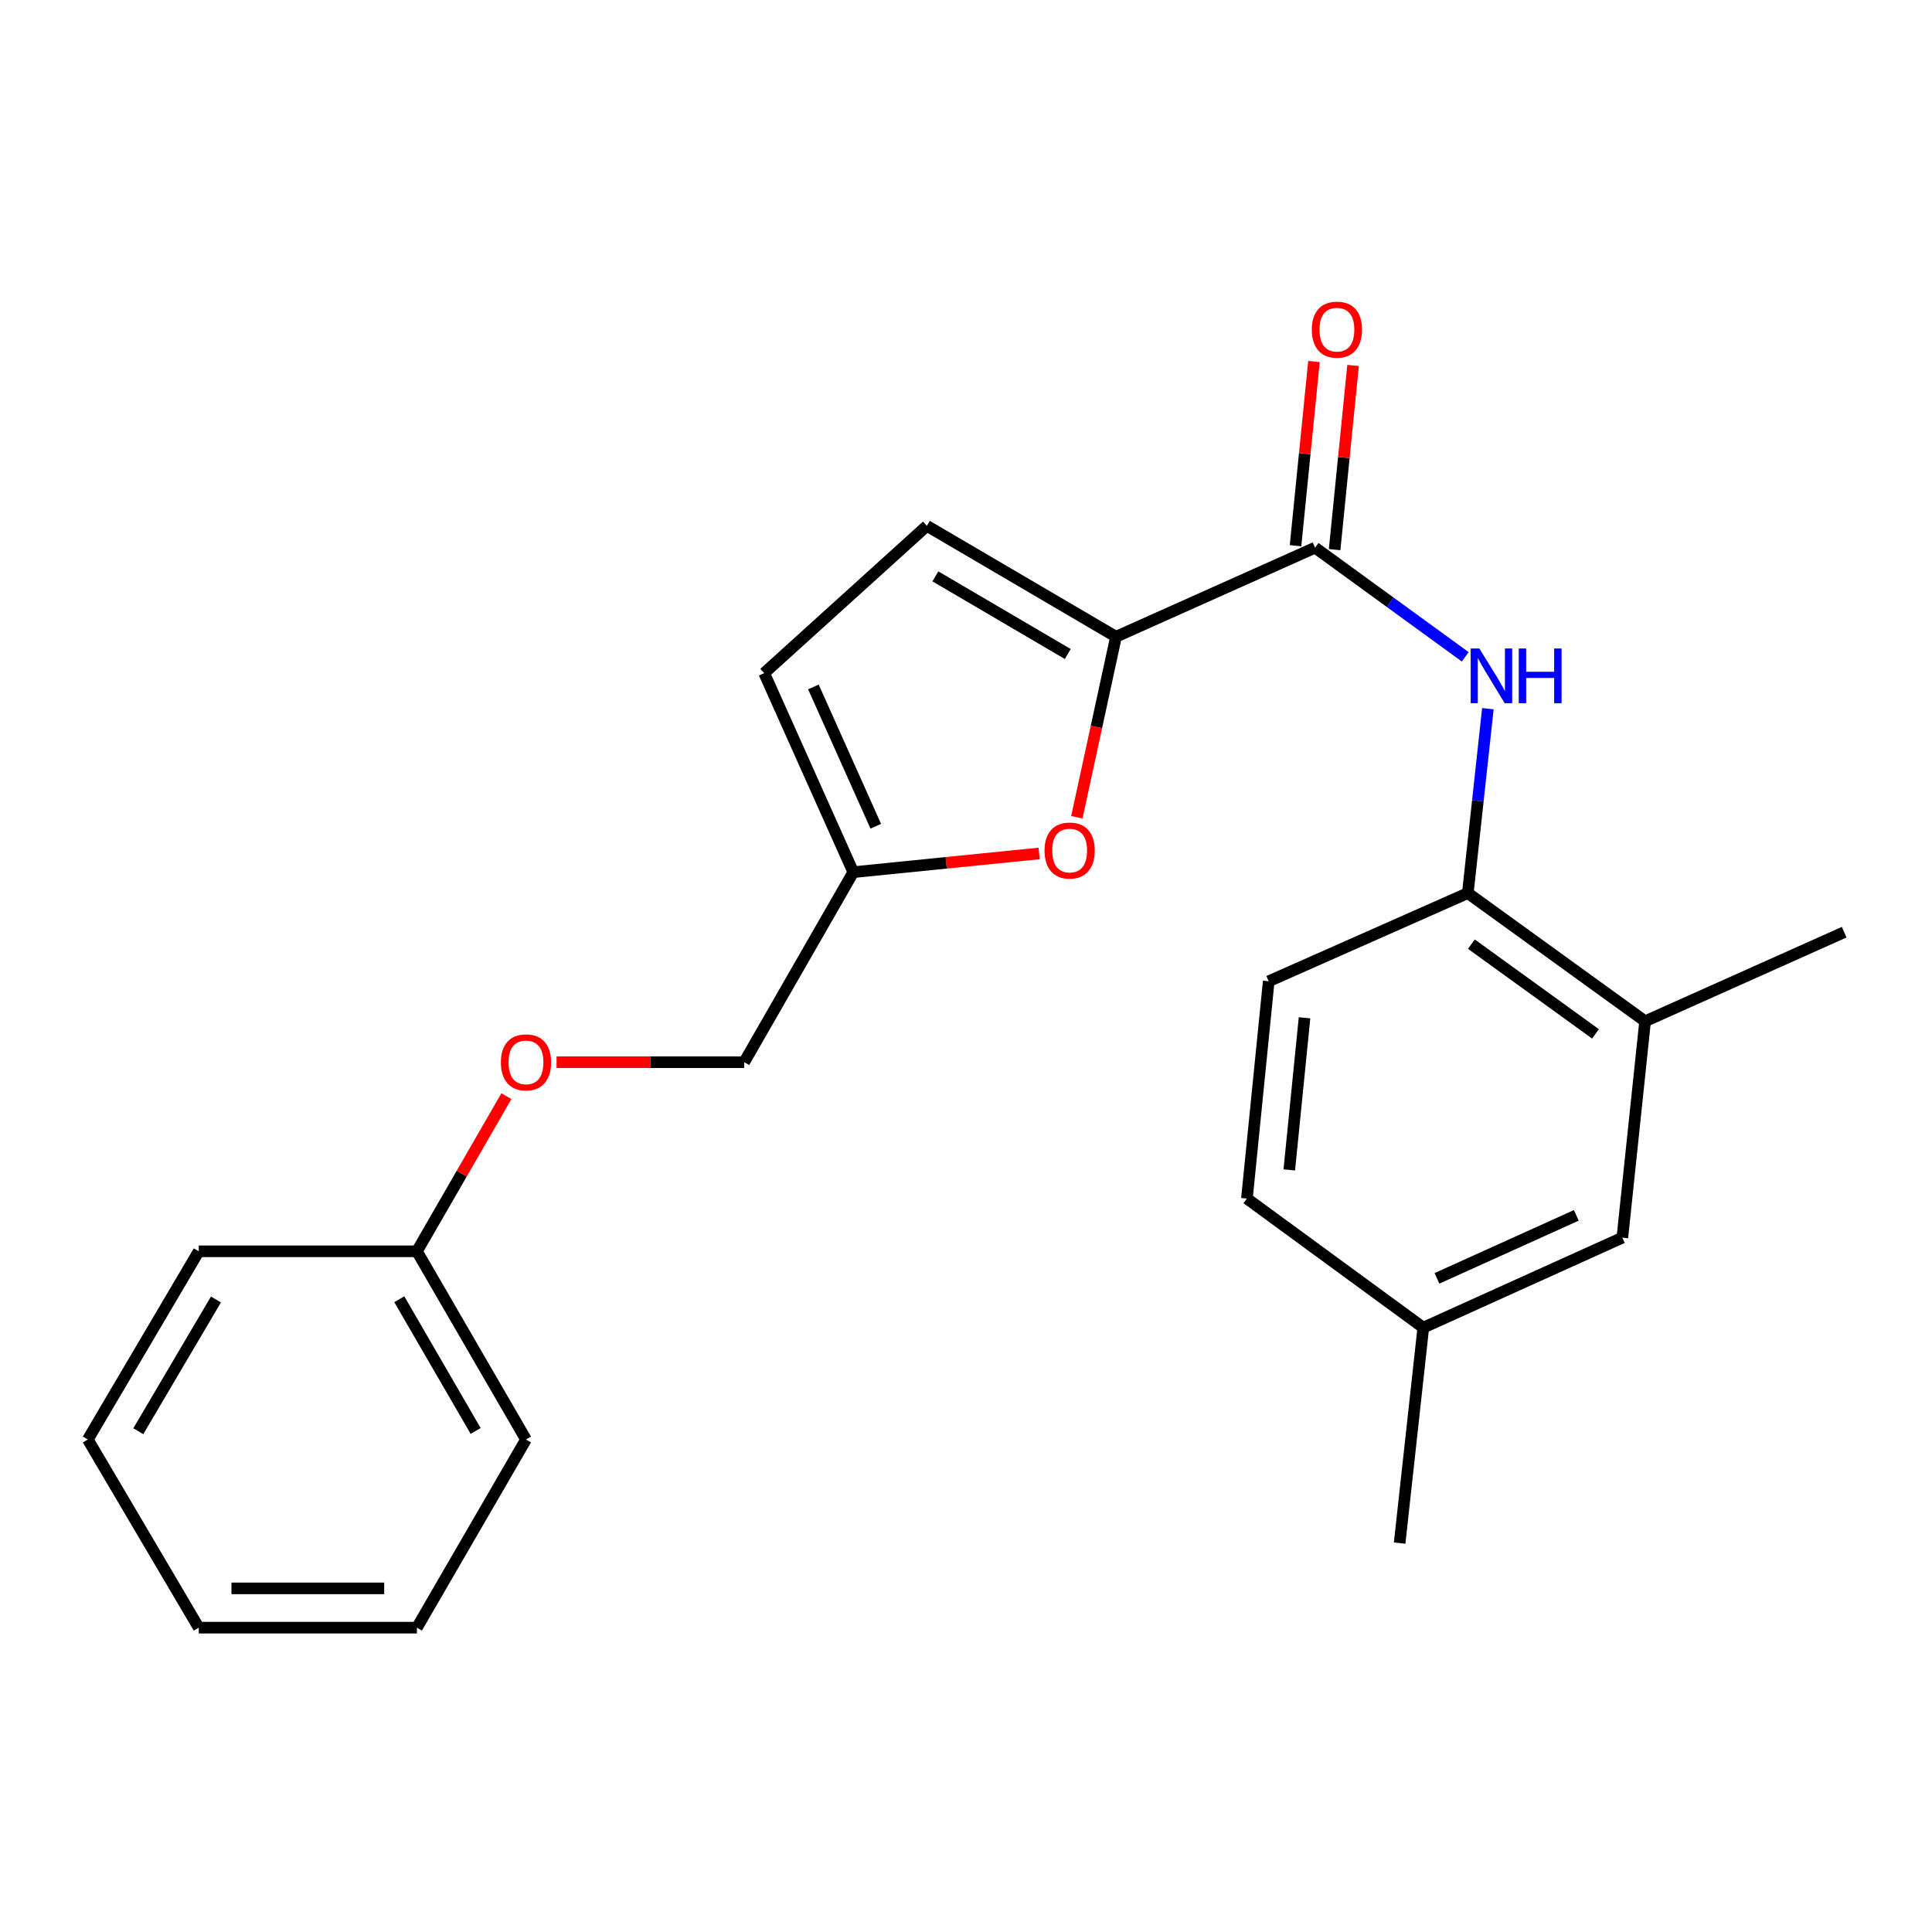 <?xml version='1.0' encoding='iso-8859-1'?>
<svg version='1.1' baseProfile='full'
              xmlns='http://www.w3.org/2000/svg'
                      xmlns:rdkit='http://www.rdkit.org/xml'
                      xmlns:xlink='http://www.w3.org/1999/xlink'
                  xml:space='preserve'
width='1000px' height='1000px' viewBox='0 0 1000 1000'>
<!-- END OF HEADER -->
<rect style='opacity:1.0;fill:#FFFFFF;stroke:none' width='1000' height='1000' x='0' y='0'> </rect>
<path class='bond-0' d='M 577.637,329.578 L 680.682,283.473' style='fill:none;fill-rule:evenodd;stroke:#000000;stroke-width:6px;stroke-linecap:butt;stroke-linejoin:miter;stroke-opacity:1' />
<path class='bond-1' d='M 577.637,329.578 L 567.504,376.294' style='fill:none;fill-rule:evenodd;stroke:#000000;stroke-width:6px;stroke-linecap:butt;stroke-linejoin:miter;stroke-opacity:1' />
<path class='bond-1' d='M 567.504,376.294 L 557.372,423.01' style='fill:none;fill-rule:evenodd;stroke:#FF0000;stroke-width:6px;stroke-linecap:butt;stroke-linejoin:miter;stroke-opacity:1' />
<path class='bond-3' d='M 577.637,329.578 L 479.755,272.175' style='fill:none;fill-rule:evenodd;stroke:#000000;stroke-width:6px;stroke-linecap:butt;stroke-linejoin:miter;stroke-opacity:1' />
<path class='bond-3' d='M 552.667,338.509 L 484.15,298.327' style='fill:none;fill-rule:evenodd;stroke:#000000;stroke-width:6px;stroke-linecap:butt;stroke-linejoin:miter;stroke-opacity:1' />
<path class='bond-2' d='M 680.682,283.473 L 719.543,311.72' style='fill:none;fill-rule:evenodd;stroke:#000000;stroke-width:6px;stroke-linecap:butt;stroke-linejoin:miter;stroke-opacity:1' />
<path class='bond-2' d='M 719.543,311.72 L 758.405,339.966' style='fill:none;fill-rule:evenodd;stroke:#0000FF;stroke-width:6px;stroke-linecap:butt;stroke-linejoin:miter;stroke-opacity:1' />
<path class='bond-8' d='M 690.799,284.486 L 695.572,236.82' style='fill:none;fill-rule:evenodd;stroke:#000000;stroke-width:6px;stroke-linecap:butt;stroke-linejoin:miter;stroke-opacity:1' />
<path class='bond-8' d='M 695.572,236.82 L 700.345,189.153' style='fill:none;fill-rule:evenodd;stroke:#FF0000;stroke-width:6px;stroke-linecap:butt;stroke-linejoin:miter;stroke-opacity:1' />
<path class='bond-8' d='M 670.564,282.46 L 675.338,234.793' style='fill:none;fill-rule:evenodd;stroke:#000000;stroke-width:6px;stroke-linecap:butt;stroke-linejoin:miter;stroke-opacity:1' />
<path class='bond-8' d='M 675.338,234.793 L 680.111,187.127' style='fill:none;fill-rule:evenodd;stroke:#FF0000;stroke-width:6px;stroke-linecap:butt;stroke-linejoin:miter;stroke-opacity:1' />
<path class='bond-5' d='M 537.838,441.751 L 489.749,446.592' style='fill:none;fill-rule:evenodd;stroke:#FF0000;stroke-width:6px;stroke-linecap:butt;stroke-linejoin:miter;stroke-opacity:1' />
<path class='bond-5' d='M 489.749,446.592 L 441.659,451.434' style='fill:none;fill-rule:evenodd;stroke:#000000;stroke-width:6px;stroke-linecap:butt;stroke-linejoin:miter;stroke-opacity:1' />
<path class='bond-4' d='M 770.119,366.811 L 764.93,414.534' style='fill:none;fill-rule:evenodd;stroke:#0000FF;stroke-width:6px;stroke-linecap:butt;stroke-linejoin:miter;stroke-opacity:1' />
<path class='bond-4' d='M 764.93,414.534 L 759.742,462.257' style='fill:none;fill-rule:evenodd;stroke:#000000;stroke-width:6px;stroke-linecap:butt;stroke-linejoin:miter;stroke-opacity:1' />
<path class='bond-6' d='M 479.755,272.175 L 395.543,348.411' style='fill:none;fill-rule:evenodd;stroke:#000000;stroke-width:6px;stroke-linecap:butt;stroke-linejoin:miter;stroke-opacity:1' />
<path class='bond-7' d='M 759.742,462.257 L 851.501,528.607' style='fill:none;fill-rule:evenodd;stroke:#000000;stroke-width:6px;stroke-linecap:butt;stroke-linejoin:miter;stroke-opacity:1' />
<path class='bond-7' d='M 761.59,488.688 L 825.821,535.133' style='fill:none;fill-rule:evenodd;stroke:#000000;stroke-width:6px;stroke-linecap:butt;stroke-linejoin:miter;stroke-opacity:1' />
<path class='bond-10' d='M 759.742,462.257 L 656.686,507.91' style='fill:none;fill-rule:evenodd;stroke:#000000;stroke-width:6px;stroke-linecap:butt;stroke-linejoin:miter;stroke-opacity:1' />
<path class='bond-12' d='M 441.659,451.434 L 385.194,549.79' style='fill:none;fill-rule:evenodd;stroke:#000000;stroke-width:6px;stroke-linecap:butt;stroke-linejoin:miter;stroke-opacity:1' />
<path class='bond-23' d='M 441.659,451.434 L 395.543,348.411' style='fill:none;fill-rule:evenodd;stroke:#000000;stroke-width:6px;stroke-linecap:butt;stroke-linejoin:miter;stroke-opacity:1' />
<path class='bond-23' d='M 453.303,427.672 L 421.021,355.556' style='fill:none;fill-rule:evenodd;stroke:#000000;stroke-width:6px;stroke-linecap:butt;stroke-linejoin:miter;stroke-opacity:1' />
<path class='bond-9' d='M 851.501,528.607 L 839.728,640.611' style='fill:none;fill-rule:evenodd;stroke:#000000;stroke-width:6px;stroke-linecap:butt;stroke-linejoin:miter;stroke-opacity:1' />
<path class='bond-16' d='M 851.501,528.607 L 954.545,482.502' style='fill:none;fill-rule:evenodd;stroke:#000000;stroke-width:6px;stroke-linecap:butt;stroke-linejoin:miter;stroke-opacity:1' />
<path class='bond-24' d='M 839.728,640.611 L 736.695,687.191' style='fill:none;fill-rule:evenodd;stroke:#000000;stroke-width:6px;stroke-linecap:butt;stroke-linejoin:miter;stroke-opacity:1' />
<path class='bond-24' d='M 815.896,629.068 L 743.773,661.674' style='fill:none;fill-rule:evenodd;stroke:#000000;stroke-width:6px;stroke-linecap:butt;stroke-linejoin:miter;stroke-opacity:1' />
<path class='bond-14' d='M 656.686,507.91 L 645.399,620.377' style='fill:none;fill-rule:evenodd;stroke:#000000;stroke-width:6px;stroke-linecap:butt;stroke-linejoin:miter;stroke-opacity:1' />
<path class='bond-14' d='M 675.227,526.811 L 667.326,605.538' style='fill:none;fill-rule:evenodd;stroke:#000000;stroke-width:6px;stroke-linecap:butt;stroke-linejoin:miter;stroke-opacity:1' />
<path class='bond-11' d='M 288.076,549.79 L 336.635,549.79' style='fill:none;fill-rule:evenodd;stroke:#FF0000;stroke-width:6px;stroke-linecap:butt;stroke-linejoin:miter;stroke-opacity:1' />
<path class='bond-11' d='M 336.635,549.79 L 385.194,549.79' style='fill:none;fill-rule:evenodd;stroke:#000000;stroke-width:6px;stroke-linecap:butt;stroke-linejoin:miter;stroke-opacity:1' />
<path class='bond-15' d='M 262.111,567.375 L 238.955,607.523' style='fill:none;fill-rule:evenodd;stroke:#FF0000;stroke-width:6px;stroke-linecap:butt;stroke-linejoin:miter;stroke-opacity:1' />
<path class='bond-15' d='M 238.955,607.523 L 215.799,647.672' style='fill:none;fill-rule:evenodd;stroke:#000000;stroke-width:6px;stroke-linecap:butt;stroke-linejoin:miter;stroke-opacity:1' />
<path class='bond-13' d='M 736.695,687.191 L 645.399,620.377' style='fill:none;fill-rule:evenodd;stroke:#000000;stroke-width:6px;stroke-linecap:butt;stroke-linejoin:miter;stroke-opacity:1' />
<path class='bond-17' d='M 736.695,687.191 L 724.448,798.709' style='fill:none;fill-rule:evenodd;stroke:#000000;stroke-width:6px;stroke-linecap:butt;stroke-linejoin:miter;stroke-opacity:1' />
<path class='bond-18' d='M 215.799,647.672 L 272.253,745.079' style='fill:none;fill-rule:evenodd;stroke:#000000;stroke-width:6px;stroke-linecap:butt;stroke-linejoin:miter;stroke-opacity:1' />
<path class='bond-18' d='M 206.673,672.48 L 246.19,740.665' style='fill:none;fill-rule:evenodd;stroke:#000000;stroke-width:6px;stroke-linecap:butt;stroke-linejoin:miter;stroke-opacity:1' />
<path class='bond-19' d='M 215.799,647.672 L 102.869,647.672' style='fill:none;fill-rule:evenodd;stroke:#000000;stroke-width:6px;stroke-linecap:butt;stroke-linejoin:miter;stroke-opacity:1' />
<path class='bond-21' d='M 272.253,745.079 L 215.799,842.476' style='fill:none;fill-rule:evenodd;stroke:#000000;stroke-width:6px;stroke-linecap:butt;stroke-linejoin:miter;stroke-opacity:1' />
<path class='bond-20' d='M 102.869,647.672 L 45.455,745.079' style='fill:none;fill-rule:evenodd;stroke:#000000;stroke-width:6px;stroke-linecap:butt;stroke-linejoin:miter;stroke-opacity:1' />
<path class='bond-20' d='M 111.775,672.609 L 71.585,740.794' style='fill:none;fill-rule:evenodd;stroke:#000000;stroke-width:6px;stroke-linecap:butt;stroke-linejoin:miter;stroke-opacity:1' />
<path class='bond-22' d='M 45.455,745.079 L 102.869,842.476' style='fill:none;fill-rule:evenodd;stroke:#000000;stroke-width:6px;stroke-linecap:butt;stroke-linejoin:miter;stroke-opacity:1' />
<path class='bond-25' d='M 215.799,842.476 L 102.869,842.476' style='fill:none;fill-rule:evenodd;stroke:#000000;stroke-width:6px;stroke-linecap:butt;stroke-linejoin:miter;stroke-opacity:1' />
<path class='bond-25' d='M 198.859,822.14 L 119.808,822.14' style='fill:none;fill-rule:evenodd;stroke:#000000;stroke-width:6px;stroke-linecap:butt;stroke-linejoin:miter;stroke-opacity:1' />
<path  class='atom-2' d='M 540.652 440.239
Q 540.652 433.439, 544.012 429.639
Q 547.372 425.839, 553.652 425.839
Q 559.932 425.839, 563.292 429.639
Q 566.652 433.439, 566.652 440.239
Q 566.652 447.119, 563.252 451.039
Q 559.852 454.919, 553.652 454.919
Q 547.412 454.919, 544.012 451.039
Q 540.652 447.159, 540.652 440.239
M 553.652 451.719
Q 557.972 451.719, 560.292 448.839
Q 562.652 445.919, 562.652 440.239
Q 562.652 434.679, 560.292 431.879
Q 557.972 429.039, 553.652 429.039
Q 549.332 429.039, 546.972 431.839
Q 544.652 434.639, 544.652 440.239
Q 544.652 445.959, 546.972 448.839
Q 549.332 451.719, 553.652 451.719
' fill='#FF0000'/>
<path  class='atom-3' d='M 765.706 335.663
L 774.986 350.663
Q 775.906 352.143, 777.386 354.823
Q 778.866 357.503, 778.946 357.663
L 778.946 335.663
L 782.706 335.663
L 782.706 363.983
L 778.826 363.983
L 768.866 347.583
Q 767.706 345.663, 766.466 343.463
Q 765.266 341.263, 764.906 340.583
L 764.906 363.983
L 761.226 363.983
L 761.226 335.663
L 765.706 335.663
' fill='#0000FF'/>
<path  class='atom-3' d='M 786.106 335.663
L 789.946 335.663
L 789.946 347.703
L 804.426 347.703
L 804.426 335.663
L 808.266 335.663
L 808.266 363.983
L 804.426 363.983
L 804.426 350.903
L 789.946 350.903
L 789.946 363.983
L 786.106 363.983
L 786.106 335.663
' fill='#0000FF'/>
<path  class='atom-9' d='M 678.99 170.623
Q 678.99 163.823, 682.35 160.023
Q 685.71 156.223, 691.99 156.223
Q 698.27 156.223, 701.63 160.023
Q 704.99 163.823, 704.99 170.623
Q 704.99 177.503, 701.59 181.423
Q 698.19 185.303, 691.99 185.303
Q 685.75 185.303, 682.35 181.423
Q 678.99 177.543, 678.99 170.623
M 691.99 182.103
Q 696.31 182.103, 698.63 179.223
Q 700.99 176.303, 700.99 170.623
Q 700.99 165.063, 698.63 162.263
Q 696.31 159.423, 691.99 159.423
Q 687.67 159.423, 685.31 162.223
Q 682.99 165.023, 682.99 170.623
Q 682.99 176.343, 685.31 179.223
Q 687.67 182.103, 691.99 182.103
' fill='#FF0000'/>
<path  class='atom-12' d='M 259.253 549.87
Q 259.253 543.07, 262.613 539.27
Q 265.973 535.47, 272.253 535.47
Q 278.533 535.47, 281.893 539.27
Q 285.253 543.07, 285.253 549.87
Q 285.253 556.75, 281.853 560.67
Q 278.453 564.55, 272.253 564.55
Q 266.013 564.55, 262.613 560.67
Q 259.253 556.79, 259.253 549.87
M 272.253 561.35
Q 276.573 561.35, 278.893 558.47
Q 281.253 555.55, 281.253 549.87
Q 281.253 544.31, 278.893 541.51
Q 276.573 538.67, 272.253 538.67
Q 267.933 538.67, 265.573 541.47
Q 263.253 544.27, 263.253 549.87
Q 263.253 555.59, 265.573 558.47
Q 267.933 561.35, 272.253 561.35
' fill='#FF0000'/>
</svg>
